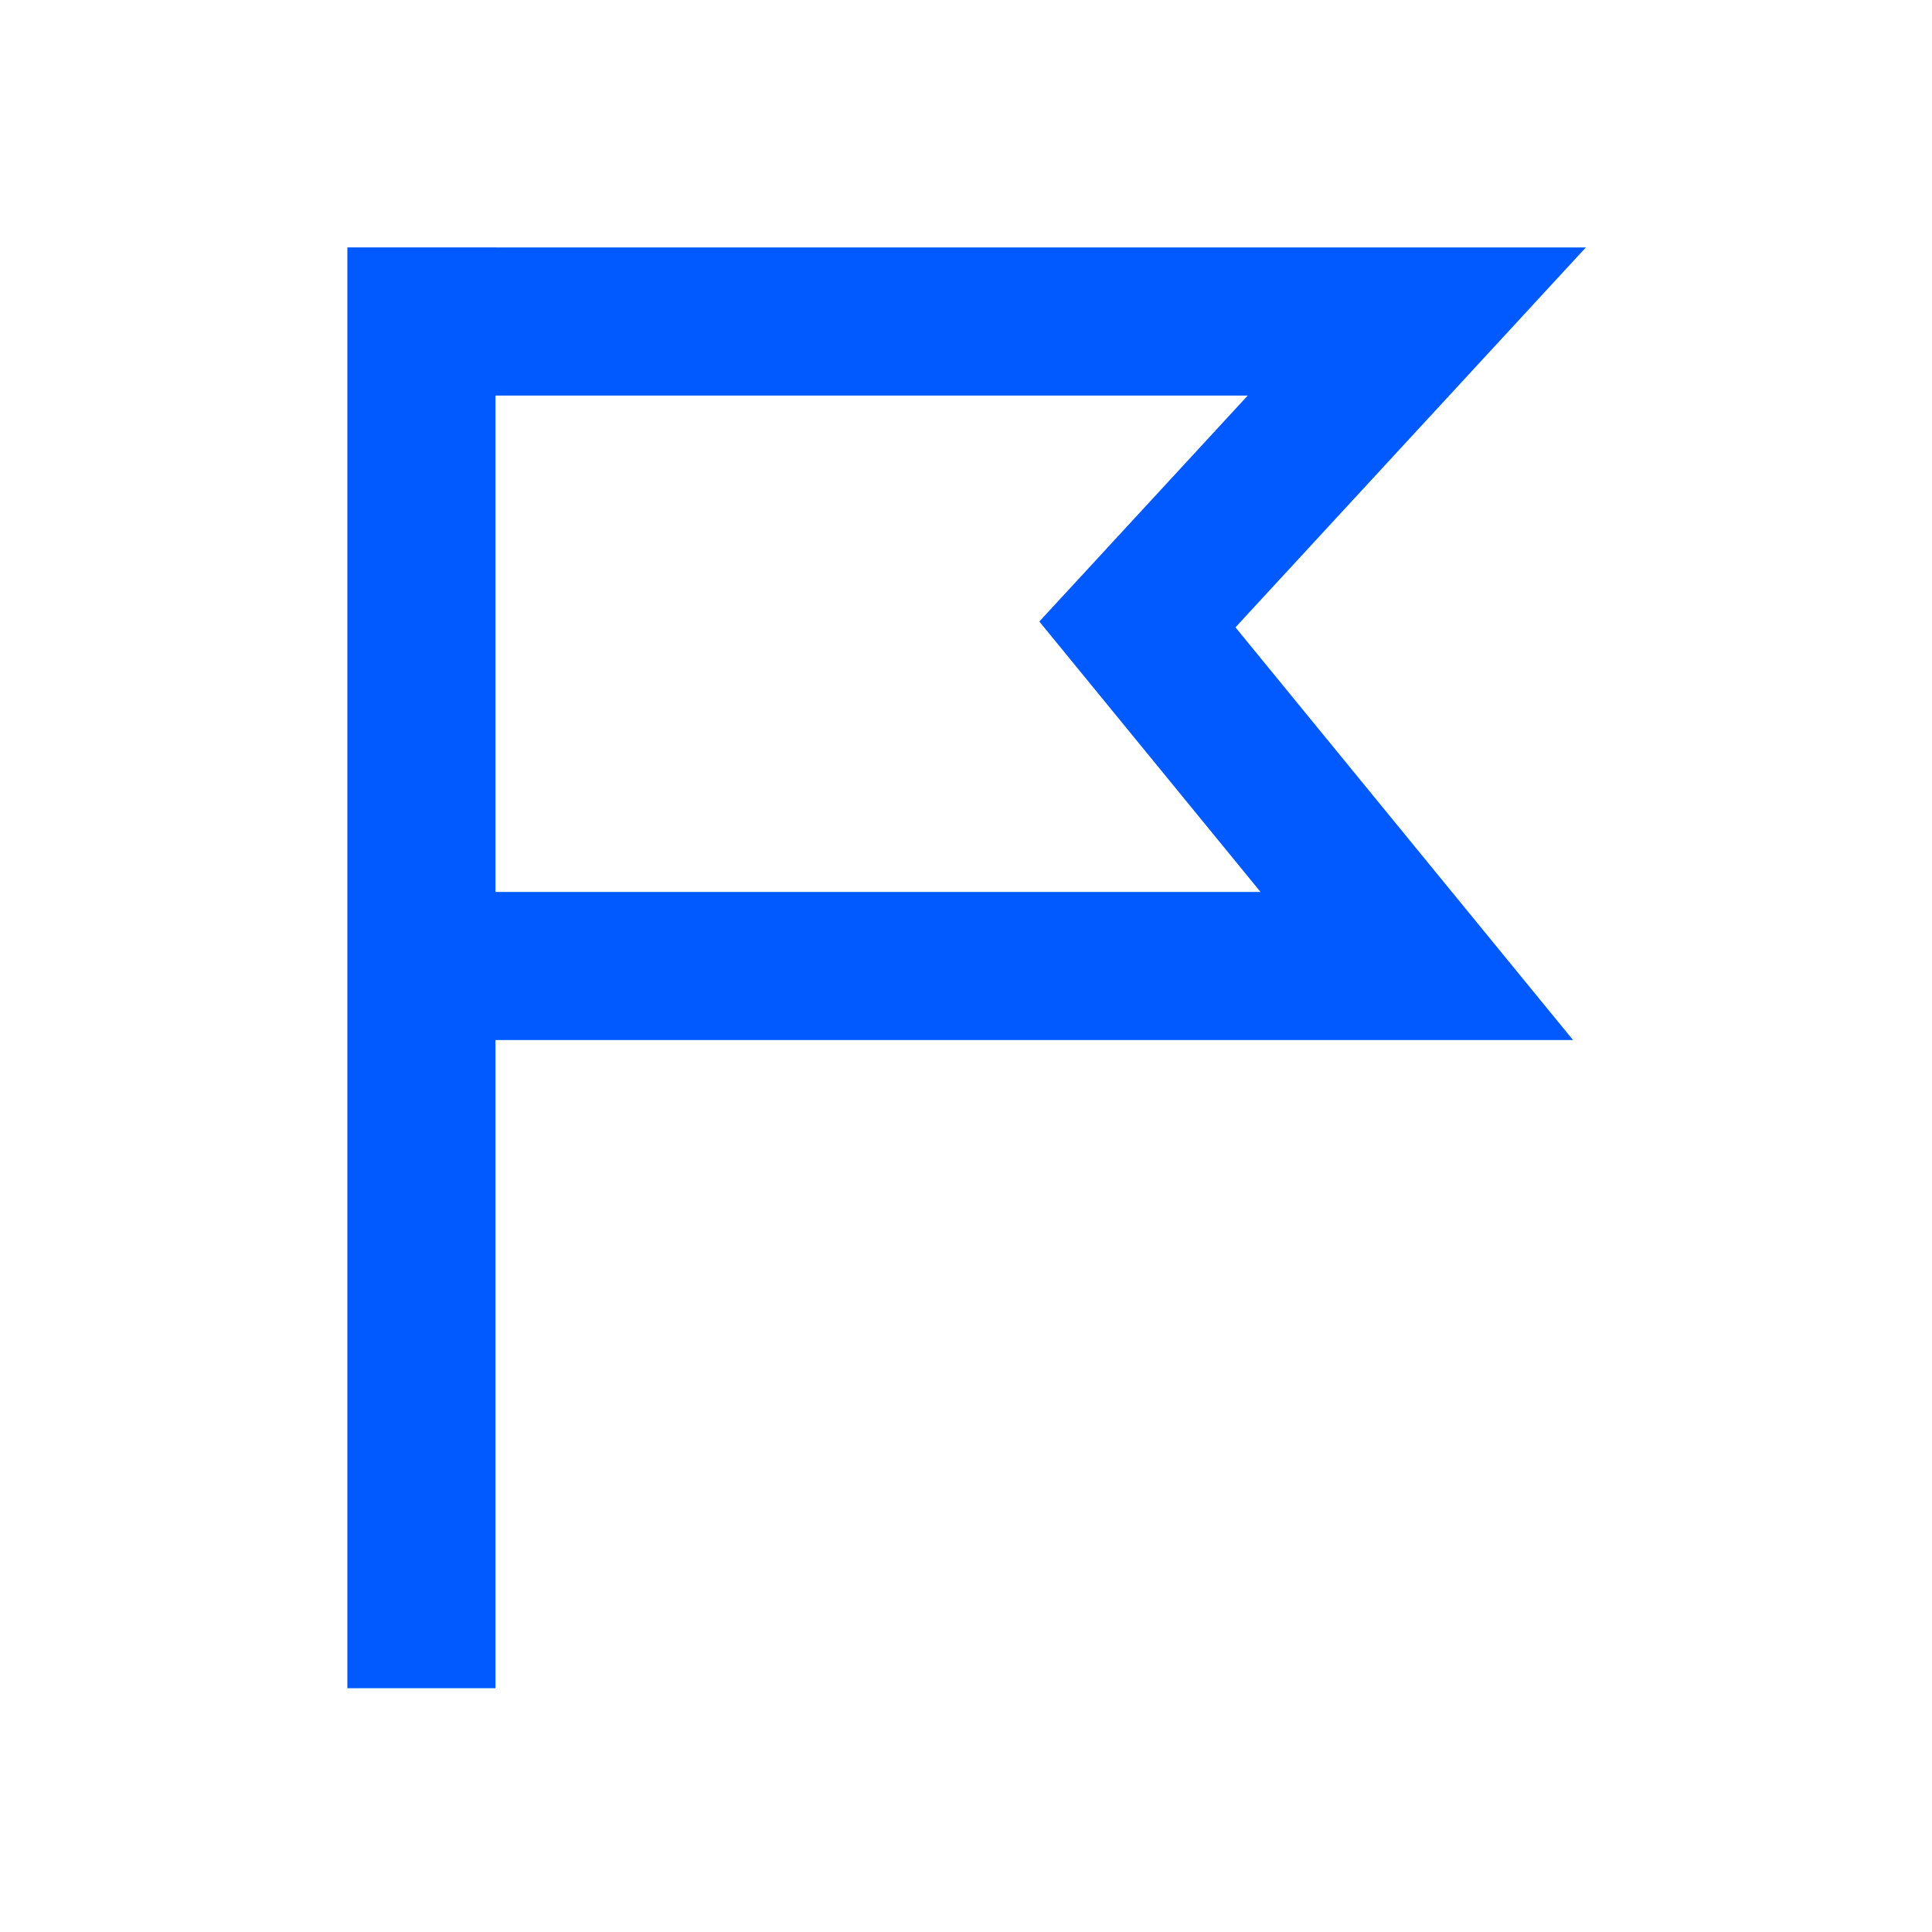 <svg id="PICTOGRAMMES" xmlns="http://www.w3.org/2000/svg" viewBox="0 0 300 300"><defs><style>.cls-1{fill:#005aff;}</style></defs><title>pin-blue</title><path class="cls-1" d="M76.938,38.423v-.011h-23V262.144h23V161.5H244.264L191.842,97.413l54.409-58.99ZM195.735,138.5H76.938V61.423h116.81L161.387,96.509Z"/></svg>